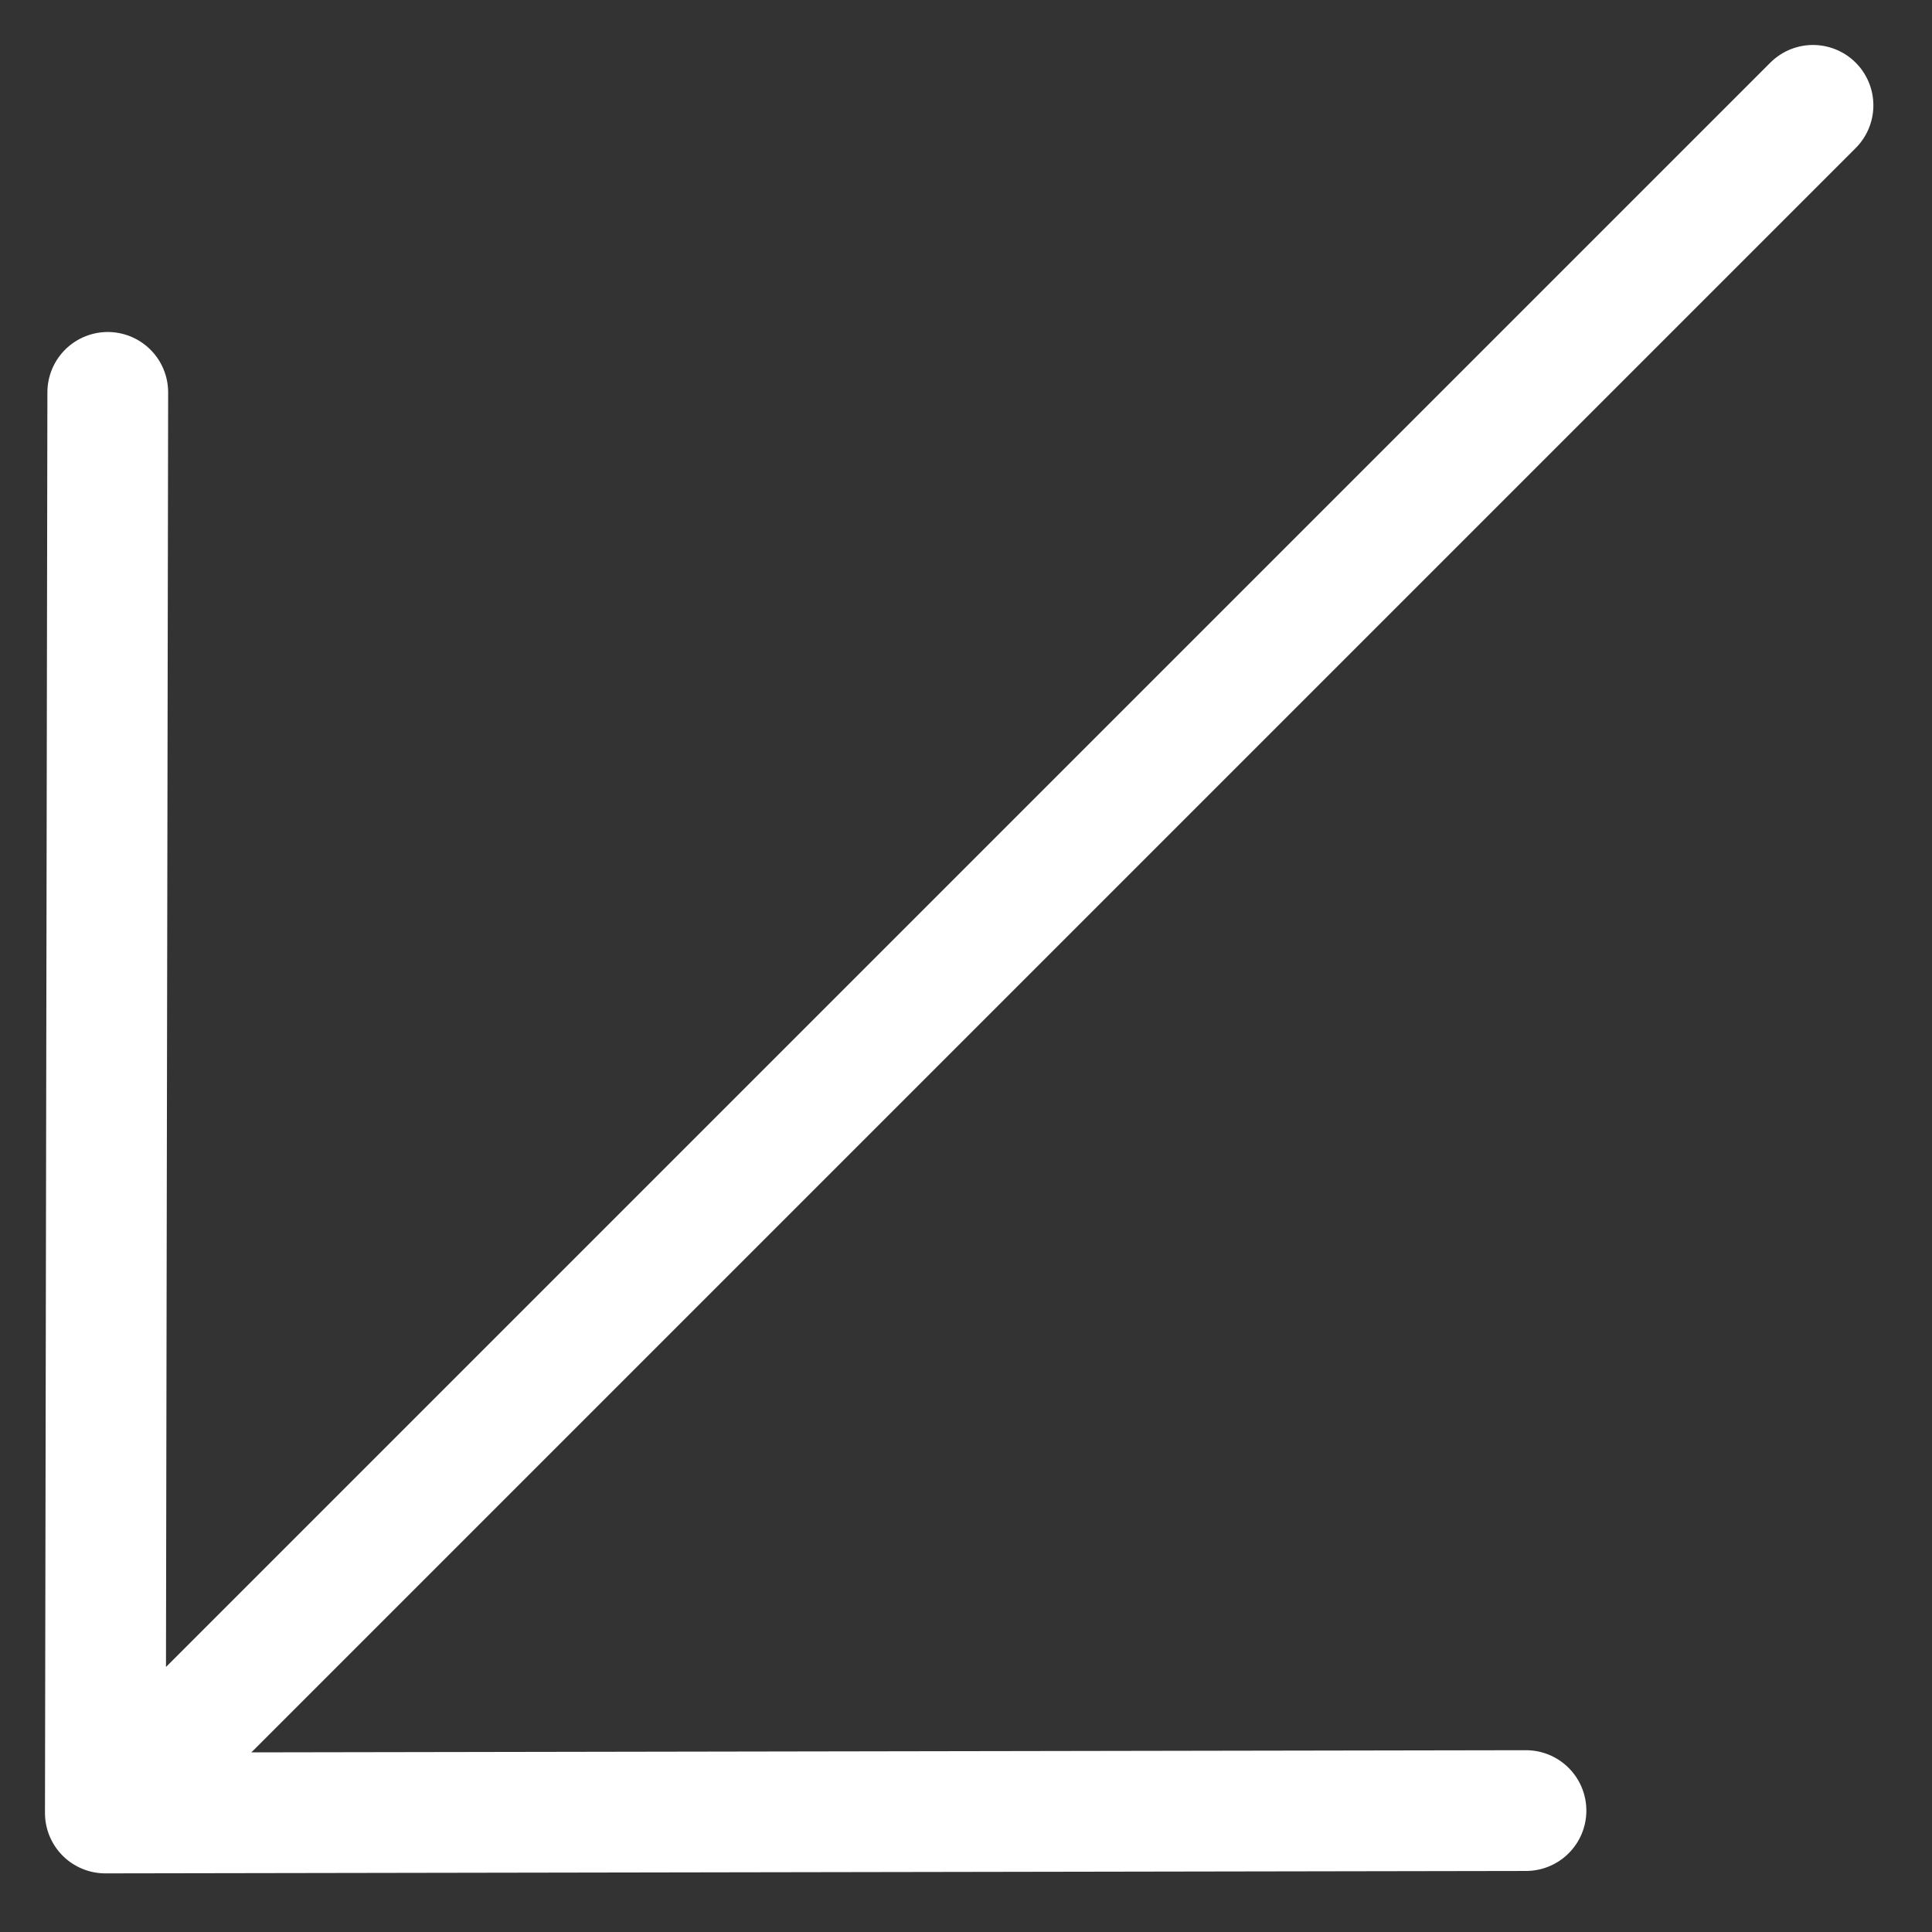<?xml version="1.0" encoding="UTF-8"?> <svg xmlns="http://www.w3.org/2000/svg" width="32" height="32" viewBox="0 0 32 32" fill="none"><rect x="0" y="0" width="32" height="32" fill="#333333" stroke="none"/><path d="M30.029 1.745L1.745 30.029M1.745 30.029L25.275 29.989M1.745 30.029L1.785 6.499" stroke="white" stroke-width="2" stroke-linecap="round"></path></svg> 